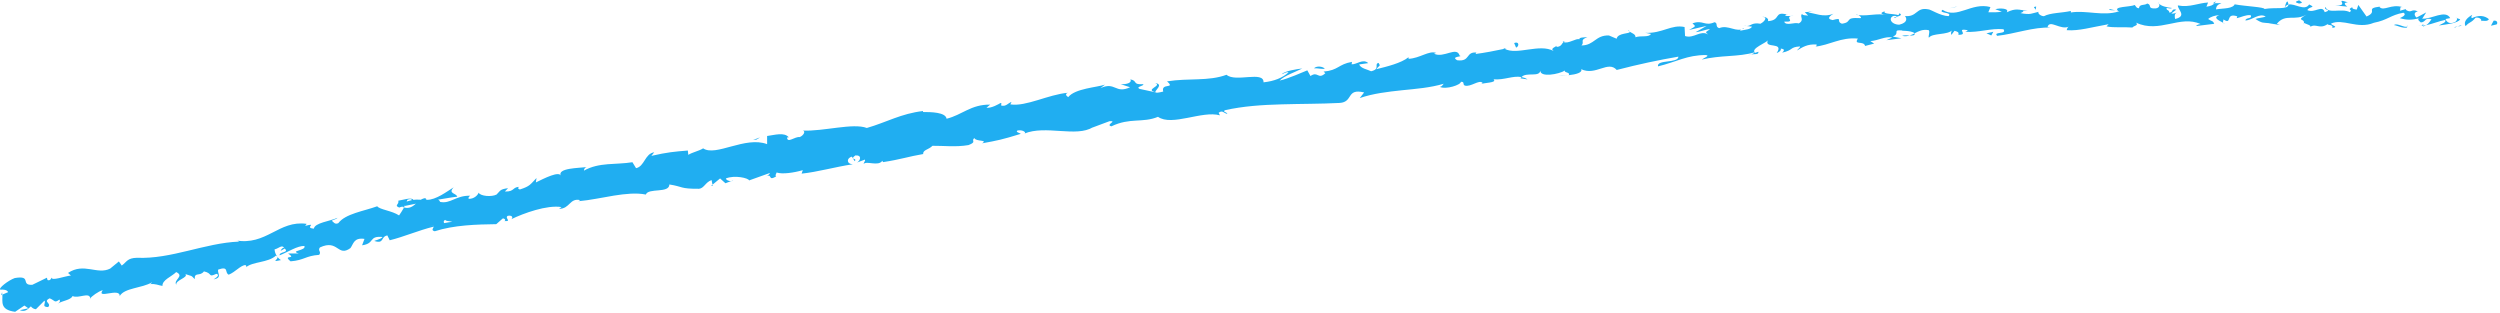 <svg width="655" height="82" viewBox="0 0 655 82" fill="none" xmlns="http://www.w3.org/2000/svg">
<path d="M654.115 6.4C654.465 6.06 654.295 5.27 653.335 5.42L652.625 6.74L654.115 6.4Z" fill="#20AEF1"/>
<path d="M647.735 3.88C646.595 4.51 645.285 5.62 645.985 6.85C647.115 5.59 647.375 6.12 648.605 4.62C649.565 4.48 650.265 5.06 650.095 5.55C650.435 5.21 651.575 5.86 652.105 5.03C650.885 3.99 649.305 3.94 647.645 4.76C647.295 4.47 647.645 4.12 647.735 3.88Z" fill="#20AEF1"/>
<path d="M554.206 2.71L554.816 2.85C554.646 2.77 554.436 2.73 554.206 2.71Z" fill="#20AEF1"/>
<path d="M496.255 4.72C496.695 4.66 496.875 4.52 496.885 4.4C496.485 4.51 496.145 4.61 496.255 4.72Z" fill="#20AEF1"/>
<path d="M486.275 3.91C486.485 3.94 486.665 3.94 486.865 3.96C486.635 3.85 486.405 3.8 486.275 3.91Z" fill="#20AEF1"/>
<path d="M554.205 2.71L552.645 2.35C552.555 2.79 553.445 2.64 554.205 2.71Z" fill="#20AEF1"/>
<path d="M634.815 6.94C635.135 6.88 635.405 6.76 635.655 6.6C635.385 6.65 635.135 6.7 634.865 6.73C634.855 6.8 634.835 6.86 634.815 6.94Z" fill="#20AEF1"/>
<path d="M579.735 0.87H580.205C580.345 0.71 580.465 0.53 580.585 0.32L579.735 0.87Z" fill="#20AEF1"/>
<path d="M599.355 0.4C598.915 0.36 598.765 1.48 598.605 1.98C598.855 1.51 599.175 1.29 599.565 1.2C599.565 0.99 599.505 0.73 599.355 0.41V0.4Z" fill="#20AEF1"/>
<path d="M630.465 2.34L631.015 2.19C630.875 2.24 630.625 2.28 630.465 2.34Z" fill="#20AEF1"/>
<path d="M565.685 1C565.645 0.83 565.575 0.69 565.495 0.6C565.495 0.74 565.575 0.87 565.685 1Z" fill="#20AEF1"/>
<path d="M23.676 78.35C23.676 78.27 23.646 78.22 23.636 78.15C23.546 78.28 23.526 78.37 23.676 78.35Z" fill="#20AEF1"/>
<path d="M0.305 77.31L0.605 77.19C0.605 76.97 0.585 76.76 0.545 76.56L0.305 77.31Z" fill="#20AEF1"/>
<path d="M468.095 3.77C468.095 3.77 468.145 3.77 468.175 3.79C468.645 3.63 468.375 3.67 468.095 3.77Z" fill="#20AEF1"/>
<path d="M302.645 21.75C304.645 22.5 299.775 23.43 302.725 24.17C302.405 23.77 305.055 22.1 302.645 21.75Z" fill="#20AEF1"/>
<path d="M634.305 6.79C634.045 6.8 633.775 6.81 633.505 6.79C633.865 6.83 634.115 6.83 634.305 6.79Z" fill="#20AEF1"/>
<path d="M302.725 24.17L303.025 24.25C302.895 24.22 302.825 24.2 302.715 24.17H302.725Z" fill="#20AEF1"/>
<path d="M426.495 7.84C426.595 8.03 426.775 8.16 426.965 8.29C426.945 8.18 426.835 8.04 426.495 7.84Z" fill="#20AEF1"/>
<path d="M457.635 6.8L456.855 6.71C457.165 6.79 457.415 6.81 457.635 6.8Z" fill="#20AEF1"/>
<path d="M410.556 10.84C410.136 10.79 409.976 10.65 409.416 10.85C409.476 10.9 409.526 10.94 409.606 10.97C409.796 10.8 410.066 10.7 410.556 10.84Z" fill="#20AEF1"/>
<path d="M393.835 12.56C393.935 12.64 394.055 12.69 394.165 12.75C394.325 12.71 394.515 12.67 394.685 12.64L393.835 12.56Z" fill="#20AEF1"/>
<path d="M73.616 68.14C73.196 67.9 72.906 67.6 72.666 67.29C73.066 68.03 70.696 68.77 73.616 68.14Z" fill="#20AEF1"/>
<path d="M634.815 6.31C634.715 6.59 634.565 6.73 634.315 6.79C634.505 6.78 634.695 6.76 634.875 6.74C634.925 6.57 634.935 6.42 634.825 6.32L634.815 6.31Z" fill="#20AEF1"/>
<path d="M410.715 19.73L408.055 19.83C408.805 19.86 409.775 19.81 410.715 19.73Z" fill="#20AEF1"/>
<path d="M192.115 47.25L191.535 47.48C191.775 47.47 191.985 47.4 192.115 47.25Z" fill="#20AEF1"/>
<path d="M400.215 20.81C399.705 20.46 399.175 20.29 398.645 20.19C398.545 20.29 398.425 20.37 398.365 20.51L400.215 20.81Z" fill="#20AEF1"/>
<path d="M55.915 73.2C58.415 72.76 56.815 71.56 57.185 70.62C60.085 69.64 58.765 71.43 59.925 71.97C61.715 71.23 62.885 69.63 64.275 69.42C64.425 69.64 64.715 69.67 64.455 70.03C66.205 68.5 70.275 68.86 72.295 66.97C72.485 67.07 72.595 67.17 72.665 67.27C72.155 66.61 71.965 65.89 71.935 65.34C73.045 65.1 73.835 64.03 74.435 64.9C73.745 65 73.755 65.4 73.495 65.75L74.585 65.11C75.895 66.27 73.075 65.89 73.265 66.9C75.465 66.02 77.915 64.38 79.745 64.44C80.355 65.7 75.735 65.66 78.295 66.41H75.485C77.955 68.13 73.815 66.58 76.135 68.47C79.775 68.17 79.995 67.03 83.625 66.77C84.285 65.88 83.155 65.72 83.815 64.83C88.635 62.57 88.425 67.46 91.815 65C92.615 63.93 92.675 62.18 95.495 62.59L94.865 64.27C98.345 63.79 96.445 61.74 100.245 62.09C99.705 62.8 97.615 63.09 98.175 63.17C100.735 63.93 99.675 62.01 101.485 61.68L102.105 62.95C105.745 62.07 109.625 60.36 113.655 59.37C113.505 59.81 112.875 60.36 113.905 60.59C118.925 58.96 124.915 58.8 130.025 58.73L131.715 57.24C132.155 57.18 132.625 57.62 132.185 57.93C134.195 58.03 132.155 57.18 133.005 56.56C134.095 56.29 134.575 56.97 133.935 57.44C137.175 55.87 143.295 53.64 147.115 54.25L146.475 54.72C149.355 54.7 149.235 51.8 152.015 52.43L151.555 52.72C154.635 52.45 157.815 51.74 160.845 51.25C163.875 50.77 166.745 50.48 169.215 50.97C169.825 49.16 175.365 50.73 175.375 48.33C179.045 48.91 178.115 49.49 183.145 49.46C184.465 49.35 184.855 47.69 186.435 47.18L186.675 48.39L188.665 46.75L190.065 48.01L191.535 47.45C190.915 47.48 190.165 47.11 190.195 46.75C192.475 45.81 196.105 46.65 196.265 47.27L201.705 45.32C201.655 45.83 200.745 46.15 200.055 46.58C202.845 44.85 200.805 47.77 203.365 46.2C202.955 45.98 203.445 45.44 203.475 45.19C204.965 45.72 208.075 45.24 210.335 44.58L210.025 45.49C214.225 45.06 218.735 43.74 223.415 43.04C221.675 42.91 221.835 41.39 223.185 41.04L223.935 42.24C224.695 41.31 222.425 41.98 224.095 40.72C225.865 40.6 225.495 42 224.555 42.58L226.605 41.81C226.785 42.18 226.325 42.46 226.265 42.97C227.015 42.04 230.125 43.7 231.165 42.12L231.345 42.48C236.015 41.77 238.065 41 241.865 40.36C241.775 39.23 243.295 39.25 244.305 38.2C247.155 38.16 250.395 38.59 253.755 38.01C256.045 37.12 254.315 36.97 255.285 36.16C255.605 37.15 258.965 36.57 257.315 37.55C261.345 36.81 262.455 36.61 267.465 35.06C266.855 34.72 266.195 34.63 266.475 34.24C267.385 33.94 268.655 34.36 268.585 34.87L268.355 35.01C273.895 32.68 282.035 36.06 286.325 33.33L286.085 33.47L290.695 31.75C292.905 31.64 289.485 32.68 291.185 33.1C296.085 30.74 299.325 32.29 303.395 30.61C307.055 33.18 314.975 28.89 319.625 30.22L319.285 29.55C320.335 28.71 320.715 29.77 321.575 29.83C321.385 29.3 320.255 29.36 320.915 28.88C325.695 27.8 330.715 27.48 335.795 27.34C340.875 27.19 345.995 27.23 350.995 26.97C354.645 26.73 352.635 23.07 357.405 24.22L356.255 25.69C359.825 24.47 363.575 24.05 367.295 23.65C371.025 23.27 374.745 22.99 378.265 21.94C377.865 22.29 377.895 22.68 377.195 22.75C378.815 23.55 382.805 22.22 382.745 21.43C383.875 21.4 383.075 22.11 383.805 22.43C385.385 22.84 387.495 20.82 388.405 21.68C388.555 21.82 388.005 22.03 387.735 22.14C388.675 21.58 392.365 21.78 391.305 20.78C394.055 21.03 396.405 19.76 398.625 20.19C399.905 18.81 403.295 20.31 403.565 18.52C403.545 20.34 408.425 19.48 410.055 18.46C409.535 19.06 411.595 18.89 410.995 19.7C412.935 19.5 414.695 19.01 414.265 18.12C418.055 19.96 421.315 15.75 423.585 18.33C429.275 16.85 434.575 15.72 439.745 14.84C439.715 16.65 434.005 15.53 434.395 17.39C439.265 16.21 441.985 14.42 446.915 14.42C448.205 14.55 446.255 15.26 445.855 15.61C448.295 15.03 450.675 14.84 452.995 14.68C455.315 14.52 457.565 14.34 459.725 13.7C459.725 13.87 459.265 14.09 458.825 14.25C459.685 14.13 460.855 14.37 460.695 13.56L459.865 13.84C458.385 12.75 463.115 11.11 463.225 10.48C461.935 12.93 467.615 10.76 465.495 13.89C466.055 13.69 466.735 13.26 466.565 12.72C467.425 12.82 467.715 13.12 466.905 13.8C469.975 13.13 468.805 12.34 471.615 12.16C471.635 12.56 471.075 12.75 470.825 13.24C472.195 12.37 473.565 11.49 475.965 11.66C475.835 11.91 476.135 12.2 475.425 12.24C479.495 11.83 482.235 9.68 486.765 10.11C485.555 11.93 488.325 10.57 488.655 12.04L491.035 11.42L490.025 10.77C492.135 10.64 493.925 9.43 495.775 9.83L494.245 10.53L498.185 10.03L495.915 9.59C498.005 8.71 495.565 7.72 498.405 7.98C497.845 8.16 500.515 7.88 501.675 8.7C502.695 8.17 503.735 7.61 505.325 7.9C505.755 8.35 505.095 9.57 505.375 9.87C506.335 8.57 510.295 9.26 511.525 7.86C511.105 8.2 511.125 8.98 511.275 9.13L512.085 8.07C513.085 8.34 513.235 8.49 513.105 9.12C516.055 9.15 512.065 7.28 515.605 7.91C515.335 8.01 515.475 8.15 514.915 8.34C518.445 8.58 521.655 7.33 524.905 7.66C525.925 9.11 522.105 8.18 523.255 9.39C527.885 8.89 532.785 7.01 537.305 7.24L536.455 7.1C536.985 4.96 539.855 8.03 542.085 6.95C541.535 7.13 541.405 8.15 541.545 7.91C544.635 8.14 547.815 7.17 552.465 6.34L551.905 6.91C553.735 7.33 556.695 7.03 558.665 7.21C559.225 6.65 560.355 6.7 559.645 5.93C565.785 8.84 571.135 3.83 576.575 6.31C575.935 6.32 575.055 6.81 575.565 6.8L580.125 6.24C579.745 5.32 579.515 5.69 578.535 4.98C579.105 4.42 580.385 3.98 581.515 3.97C579.465 4.61 581.565 5.45 582.465 5.96C582.315 5.68 582.605 5.36 582.525 5.08C584.945 6.69 582.885 3.22 586.175 4.28L586.015 4.77C587.235 4.51 588.345 3.85 589.665 3.97C590.225 5.03 588.375 4.49 588.305 5.37C590.155 5.28 591.925 3.3 593.615 4.34C592.835 4.65 591.705 4.67 590.925 4.97C592.765 6.2 592.975 5.88 594.325 6.06L594.195 6.03L597.335 6.56L596.535 6.23C598.815 3.41 601.235 5.66 604.345 3.79C601.325 5.56 603.855 4.8 603.625 6.01C604.425 6.34 605.635 6.7 605.295 7.04C606.765 6.04 607.755 7.78 609.825 6.32C609.915 6.71 611.395 6.34 611.075 7.32C612.985 6.99 610.615 6.65 610.775 6.16C612.245 5.49 613.985 5.83 615.875 6.2C617.775 6.56 619.825 6.86 621.945 5.97C625.605 5.26 626.295 3.95 629.695 3.33C630.835 3.97 628.745 4.74 628.745 4.74C630.595 5.33 631.985 5.24 633.735 4.81C633.375 5.15 633.735 5.44 634.265 5.88C635.665 5.79 635.215 4.47 637.055 5.06C636.735 5.49 636.315 6.18 635.635 6.61C637.285 6.27 638.925 5.56 640.635 5.22C641.075 5.9 639.595 6.24 638.985 6.68C640.905 6.39 643.965 6.12 644.575 5.05L643.355 4.65C644.055 4.6 643.695 5.58 643.185 5.77C641.525 6.6 640.825 5.37 640.735 4.98L641.955 4.74C640.735 2.44 637.065 5.06 634.625 4.9L635.665 3.25L633.135 4.6C632.605 4.16 632.245 3.23 633.465 2.99C631.715 2.15 631.905 3.57 630.405 2.63C630.235 2.49 630.315 2.41 630.475 2.34L628.755 2.82C629.095 2.47 628.475 1.64 629.535 1.89C626.455 0.9 624.555 3.09 623.405 1.81L623.665 1.71C619.385 2.23 623.245 2.93 620.035 4.33L617.885 1.29L617.465 2.51C617.025 2.46 616.155 2.36 616.315 1.87C614.675 2.69 616.595 2.4 615.645 3.18C613.525 2.06 609.795 3.77 609.305 1.82C608.545 2.76 611.335 2.51 609.075 3.19C608.415 1.11 606.455 3.58 604.515 2.65C605.105 1.56 606.945 2.11 604.995 1.17C603.835 3.01 601.215 0.82 599.575 1.19C599.515 2.64 596.025 1.84 593.285 2.36C593.455 1.87 588.105 1.63 585.545 1.14L585.615 0.9C585.145 2.38 582.505 2.13 580.595 2.46C580.655 1.58 580.995 1.23 582.025 0.82L580.225 0.85C579.805 1.33 579.255 1.58 578.085 1.76L578.515 0.66C577.315 0.71 576.115 1.04 574.825 1.29C573.535 1.56 572.155 1.73 570.605 1.42C570.455 2.45 573.135 4.19 569.885 4.98C569.745 4.43 569.605 3.49 570.455 3.23C570.175 3.31 569.475 3.72 568.905 3.51L570.185 2.53C568.765 2.17 569.475 3.33 568.345 3.29C568.345 2.5 567.495 2.76 567.645 2.12C567.935 2.03 568.635 2.41 569.055 2.09C567.785 1.99 566.235 1.58 565.715 1C565.835 1.45 565.745 2.06 564.815 2.2C562.415 2.34 563.965 1.28 562.555 0.92C561.995 1.49 560.445 0.97 560.435 2.15C559.735 2.17 559.585 1.62 559.305 1.31C558.075 1.87 553.505 1.66 554.945 2.87L555.265 2.94C555.205 2.97 555.135 2.97 555.065 3C551.035 4.31 546.585 2.62 542.565 3.27V2.88C540.165 3.41 537.205 3.33 535.515 4.24C534.805 4.26 533.805 3.58 534.085 3.1C532.255 3.5 532.075 3.95 529.385 3.44C531.205 2.65 528.715 2.86 531.255 2.83C528.845 2.62 528.275 2.02 525.755 3.23C526.585 2.17 523.895 2.06 522.765 2.42L524.475 3.05C523.205 3.27 522.085 3.24 520.945 3.21L521.495 1.85C516.505 0.5 512.805 5.08 508.935 2.57C507.695 3.57 511.635 3.08 510.535 4.23C508.275 4.17 505.815 2.39 505.115 2.43C501.985 1.86 502.345 4.53 499.085 4.2C499.525 4.65 499.995 5.89 497.605 6.47C495.345 6.42 494.715 4.63 496.115 4.18C496.655 4.11 496.925 4.25 496.915 4.41C497.635 4.2 498.575 3.94 497.655 3.48L497.395 3.97C496.245 3.55 493.145 3.76 493.825 2.95C492.145 3.49 493.145 3.77 494.425 3.94C491.485 3.41 489.905 4.23 486.905 3.97C487.395 4.2 487.865 4.72 487.395 4.75C482.995 4.48 485.535 5.79 482.595 6.21C480.865 5.61 483.075 4.44 480.145 5.26C478.295 4.9 479.675 4.03 480.375 3.59C477.725 4.7 475.265 3.35 473.705 3.3L475.105 2.82C474.265 3.11 473.565 3.15 472.855 3.2L473.735 4.09C472.885 3.99 472.175 4.03 472.165 3.64C471.345 4.32 472.935 5.17 471.285 6.14C470.135 5.74 467.925 6.9 467.445 5.67C470.995 5.84 466.965 4.44 469.925 4.02C469.365 4.21 468.665 4.26 467.805 4.15C467.665 4.02 467.905 3.88 468.125 3.79C464.675 2.91 466.685 5.32 463.195 5.54C463.585 4.8 462.285 4.26 461.725 4.45C463.135 4.36 462.485 5.58 461.235 6.22C458.955 5.83 458.835 6.8 457.665 6.82L459.025 6.98C458.625 7.72 457.505 7.71 455.965 8.04C455.785 7.5 457.345 7.56 456.775 7.36C455.145 8.74 452.765 6.34 450.425 7.38C449.275 7 450.205 6.06 449.205 5.82C446.585 6.98 446.205 5.11 443.425 6.12C444.325 7 444.445 6.75 442.525 7.86L447.135 6.78L444.255 8.43C445.665 8.32 447.175 7.57 448.035 7.66C446.675 8.56 446.795 8.31 447.535 9.04C445.495 7.78 443.785 10.21 441.485 9.44L441.355 7.08C437.915 6.33 435.505 8.81 431.115 8.6L432.545 8.89C432.045 9.88 429.875 9.26 428.495 9.76C428.555 8.96 427.655 8.75 427.005 8.32C427.135 8.9 423.815 8.55 423.565 10.15L421.535 9.29C417.985 9.18 417.735 11.88 414.345 11.91C415.285 10.97 413.695 10.54 415.895 9.73C414.765 9.82 413.745 9.77 413.775 10.31C413.065 9.88 410.755 11.64 409.645 10.99C409.205 11.38 409.125 12.22 407.855 12.29C407.705 12.15 407.825 11.9 407.825 11.9C407.855 12.29 405.905 12.63 407.085 13.39C403.385 11.3 397.425 14.57 394.205 12.78C391.775 13.3 388.845 13.86 386.625 14.14C386.745 13.89 386.595 13.75 387.025 13.79C383.875 13.38 385.375 16.24 381.795 15.79C379.875 14.71 383.575 14.91 382.415 14.55C381.655 12.02 378.235 15.34 375.715 14.07L376.265 13.86C374.375 13.17 371.985 15.29 369.025 15.41C369.025 15.41 369.145 15.17 368.995 15.02C367.125 16.53 363.385 17.44 360.605 18.13C361.365 17.02 361.825 17.44 361.175 16.48C359.925 16.77 361.735 18.09 359.235 18.67C358.355 18.21 356.475 17.94 356.105 16.88L358.485 16.54C357.105 15.27 355.405 16.95 354.125 16.85L354.215 16.21C350.585 16.84 350.715 18.41 346.785 18.76L347.245 19.18C345.285 20.98 345.345 18.52 343.345 19.92L342.515 18.43C341.145 18.97 337.745 20.53 335.245 21.12C336.545 19.79 339.435 18.85 341.195 17.94C339.795 18.09 336.445 18.62 335.805 19.47C336.355 19.25 337.015 18.78 337.605 18.96C336.035 20.39 333.845 21.27 331.045 21.57C331.165 18.47 323.665 21.66 321.355 19.59C316.555 21.36 311.495 20.39 305.765 21.32C308.115 23.41 304.095 21.61 304.765 23.99C303.445 24.32 302.935 24.35 302.785 24.2L298.535 23.28C297.475 22.7 299.735 22.58 299.545 22.05C296.585 22.25 298.175 21.18 296.155 20.79C296.665 21.61 295.295 22.17 293.585 22.05L296.085 22.86C292.155 24.68 292.265 21.29 288.305 23.1L289.505 22.17C287.445 22.89 281.675 23.17 279.875 25.44C279.465 25.21 278.875 24.62 279.785 24.31C274.685 24.74 268.815 27.99 264.715 27.35L265.015 26.7C264.095 27.01 263.525 28.05 262.265 27.62C262.295 27.37 262.565 26.97 262.115 27C261.645 27.28 259.755 28.39 258.455 28.23L259.425 27.41C254.375 27.34 252.085 30.11 248.005 31.11C247.765 29.37 243.795 29.35 241.815 29.35L241.845 29.09C236.075 29.75 232.315 32.03 227.105 33.53C223.515 32.15 215.815 34.45 210.345 34.21C211.205 34.4 210.425 35.59 209.515 35.91C208.215 35.75 206.265 37.64 206.215 36.02L206.665 35.98C205.485 34.56 202.985 35.37 200.985 35.63V37.77C195.285 35.58 187.515 41.12 184.225 38.87C183.055 39.6 181.495 39.85 180.335 40.57L180.215 39.44C176.685 39.73 174.915 39.87 170.655 40.84L171.405 39.9C168.965 40.22 168.875 43.62 166.645 44.06L165.695 42.5C161.455 43.21 156.925 42.46 152.995 44.71C153.025 44.45 153.065 43.95 153.735 43.76C151.735 44.06 145.835 43.97 146.955 46.13C146.645 44.65 142.565 46.74 140.395 47.8L140.565 46.64C138.875 48.38 138.885 48.77 136.255 49.63C135.595 49.6 135.545 48.85 136.435 48.98C134.205 48.77 134.955 50.31 132.275 50.17L133.115 49.3C130.915 49.6 131.155 49.94 130.095 50.97C128.795 51.65 125.895 51.41 125.395 50.48C125.205 51.14 124.155 52.15 122.815 52.09C122.575 51.75 123.005 51.43 123.215 51.28C119.425 51.17 118.005 53.5 115.295 52.89C115.175 52.54 114.985 52.38 114.755 52.31C117.665 51.8 120.015 51.45 119.805 51.57C119.625 50.56 117.245 50.79 118.865 49.07C117.115 50.16 114.195 52.42 111.825 52.35C111.695 52.27 111.575 52.2 111.455 52.06L111.675 51.9C111.125 51.9 110.675 52.08 110.255 52.33C109.495 52.3 109.015 52.26 108.305 52.37C107.885 51.58 105.535 52.41 104.355 52.58C104.655 53.67 103.085 53.77 104.685 54.42C104.485 54.38 104.885 54.25 105.655 54.06C105.825 54 106.025 53.94 106.135 53.85C106.115 53.88 106.095 53.92 106.075 53.96C106.835 53.79 107.835 53.58 108.965 53.36C108.145 54.09 107.265 54.74 105.865 54.36C105.395 55.18 104.865 56.03 104.555 56.44C102.675 55.19 99.445 54.92 98.835 54.04C95.375 55.31 90.495 55.98 88.635 58.47C87.665 58.92 87.355 58.09 86.915 57.83C87.465 57.51 88.165 57.42 88.425 57.06C86.495 57.96 82.455 58.36 82.235 59.9C79.555 59.71 83.425 58.3 79.955 59.18L80.345 58.65C72.995 57.61 69.825 64.48 61.605 62.96C62.165 63.04 62.455 63.08 62.605 63.3C53.635 63.66 44.865 67.94 35.865 67.54C33.335 67.61 33.255 68.58 31.905 69.58L31.145 68.5L28.865 70.37C25.445 72.09 22.035 68.7 17.825 71.51L18.575 72.19C16.905 72.36 13.465 73.69 13.555 72.72C13.415 72.9 13.185 73.66 12.455 73.37L12.285 72.76L8.465 74.62C5.245 74.79 8.465 72.06 3.865 72.85C2.215 73.43 -0.605 75.61 0.115 75.9C0.805 75.79 1.945 75.94 2.115 76.55L0.625 77.18C0.715 79.06 -0.105 81.17 3.965 81.69L6.395 80.05L7.425 80.77L5.205 81.27C6.635 81.85 7.295 80.96 8.095 80.27C8.405 80.7 8.845 80.95 9.405 81.02L11.655 78.76C12.115 79.41 10.775 80.41 12.595 80.46C13.655 79.41 11.105 79.09 13.015 78.16C14.455 78.74 14.215 79.49 15.565 78.48C15.865 78.91 15.615 79.27 15.065 79.6C16.275 78.77 18.525 78.66 19.015 77.56C20.545 78.32 23.435 76.4 23.655 78.16C23.985 77.66 25.725 76.34 26.925 76.02C25.105 78.53 31.505 75.24 31.355 77.57C32.635 75.38 37.135 75.56 39.855 73.95C39.725 74.13 39.455 74.49 39.185 74.45C40.855 74.28 41.445 74.76 42.565 74.91C42.475 73.33 44.965 72.49 46.165 71.28C48.465 72.38 45.295 73.32 46.195 74.63C45.855 73.4 49.455 72.72 48.565 71.81C50.285 72.43 49.975 72 51.015 73.13C50.915 71.15 52.385 72.53 53.435 71.1C55.845 71.62 54.355 72.79 56.695 71.74C57.975 72.11 55.925 73.21 55.925 73.21L55.915 73.2ZM113.615 59.02V59.04C113.115 59.16 112.695 59.26 112.425 59.32C112.675 59.26 113.015 59.17 113.615 59.02ZM118.515 58.11C117.915 58.18 117.165 58.3 116.375 58.46C116.135 58.11 116.255 57.68 116.745 57.61C116.525 57.91 117.715 57.92 118.505 58.11H118.515ZM106.755 52.33C107.505 52.03 107.805 52.2 107.955 52.41C107.595 52.5 107.165 52.61 106.615 52.79C106.595 52.84 106.565 52.89 106.545 52.94C106.585 52.72 106.625 52.5 106.755 52.33Z" fill="#20AEF1"/>
<path d="M105.615 54.04C105.505 54.08 105.455 54.14 105.305 54.18C105.485 54.25 105.645 54.3 105.815 54.34C105.885 54.2 105.965 54.06 106.025 53.94C105.885 53.97 105.735 54 105.605 54.03L105.615 54.04Z" fill="#20AEF1"/>
<path d="M554.925 2.87L554.815 2.85C554.905 2.89 554.985 2.93 555.045 3C554.975 2.95 554.975 2.91 554.925 2.87Z" fill="#20AEF1"/>
<path d="M186.725 48.69L186.675 48.42L186.285 48.73L186.725 48.69Z" fill="#20AEF1"/>
<path d="M582.485 5.94C582.535 6.04 582.645 6.14 582.855 6.22C582.835 6.15 582.685 6.05 582.485 5.94Z" fill="#20AEF1"/>
<path d="M594.345 6.04L596.025 6.42C595.295 6.2 594.765 6.1 594.345 6.04Z" fill="#20AEF1"/>
<path d="M603.466 6.48C603.576 6.28 603.616 6.13 603.636 6C603.636 6 603.626 6 603.616 6L603.456 6.49L603.466 6.48Z" fill="#20AEF1"/>
<path d="M458.846 14.26C458.726 14.27 458.606 14.3 458.496 14.34C457.686 14.62 458.246 14.49 458.846 14.26Z" fill="#20AEF1"/>
<path d="M501.695 8.7C501.245 8.93 500.815 9.15 500.345 9.3C501.115 9.34 501.715 9.33 501.695 8.7Z" fill="#20AEF1"/>
<path d="M411.015 19.73C411.015 19.73 411.015 19.73 411.015 19.71C410.915 19.71 410.825 19.73 410.715 19.74H411.005L411.015 19.73Z" fill="#20AEF1"/>
<path d="M498.335 9.39C499.115 9.57 499.755 9.49 500.335 9.3C499.705 9.26 498.955 9.18 498.335 9.39Z" fill="#20AEF1"/>
<path d="M642.936 7.13L643.376 7.18C643.376 7.11 643.396 7.05 643.436 7L642.946 7.13H642.936Z" fill="#20AEF1"/>
<path d="M643.425 7L643.915 6.87C643.695 6.87 643.495 6.87 643.425 7Z" fill="#20AEF1"/>
<path d="M644.946 6.6L643.916 6.87C644.266 6.87 644.706 6.92 644.946 6.6Z" fill="#20AEF1"/>
<path d="M630.885 6.49L630.745 6.9C630.825 6.82 630.875 6.69 630.885 6.49Z" fill="#20AEF1"/>
<path d="M627.215 6.57C628.085 6.67 629.405 7.46 630.625 7.22L630.745 6.9C630.165 7.5 628.055 5.89 627.225 6.57H627.215Z" fill="#20AEF1"/>
<path d="M611.905 1.44L614.985 1.73C614.445 1.3 613.735 0.72 615.135 0.61C611.245 -0.65 615.935 1.57 611.905 1.44Z" fill="#20AEF1"/>
<path d="M602.355 0.93C604.005 0.71 602.335 0.3 602.415 0.05C601.365 0.46 601.115 0.56 602.355 0.93Z" fill="#20AEF1"/>
<path d="M533.355 2.73L533.475 1.7C532.205 1.91 533.475 2.1 533.355 2.73Z" fill="#20AEF1"/>
<path d="M520.445 8.72L521.715 9.29L522.255 8.32L520.445 8.72Z" fill="#20AEF1"/>
<path d="M512.285 1.86L512.835 1.68L510.735 2.17L512.285 1.86Z" fill="#20AEF1"/>
<path d="M396.706 11.27L397.216 12.48C398.046 12.17 398.086 10.74 396.706 11.27Z" fill="#20AEF1"/>
<path d="M347.105 17.97C346.495 17.41 345.045 17.17 344.255 17.89C345.385 17.84 346.555 18.2 347.105 17.97Z" fill="#20AEF1"/>
<path d="M198.205 36.57L199.135 35.99L197.315 36.65L198.205 36.57Z" fill="#20AEF1"/>
</svg>
